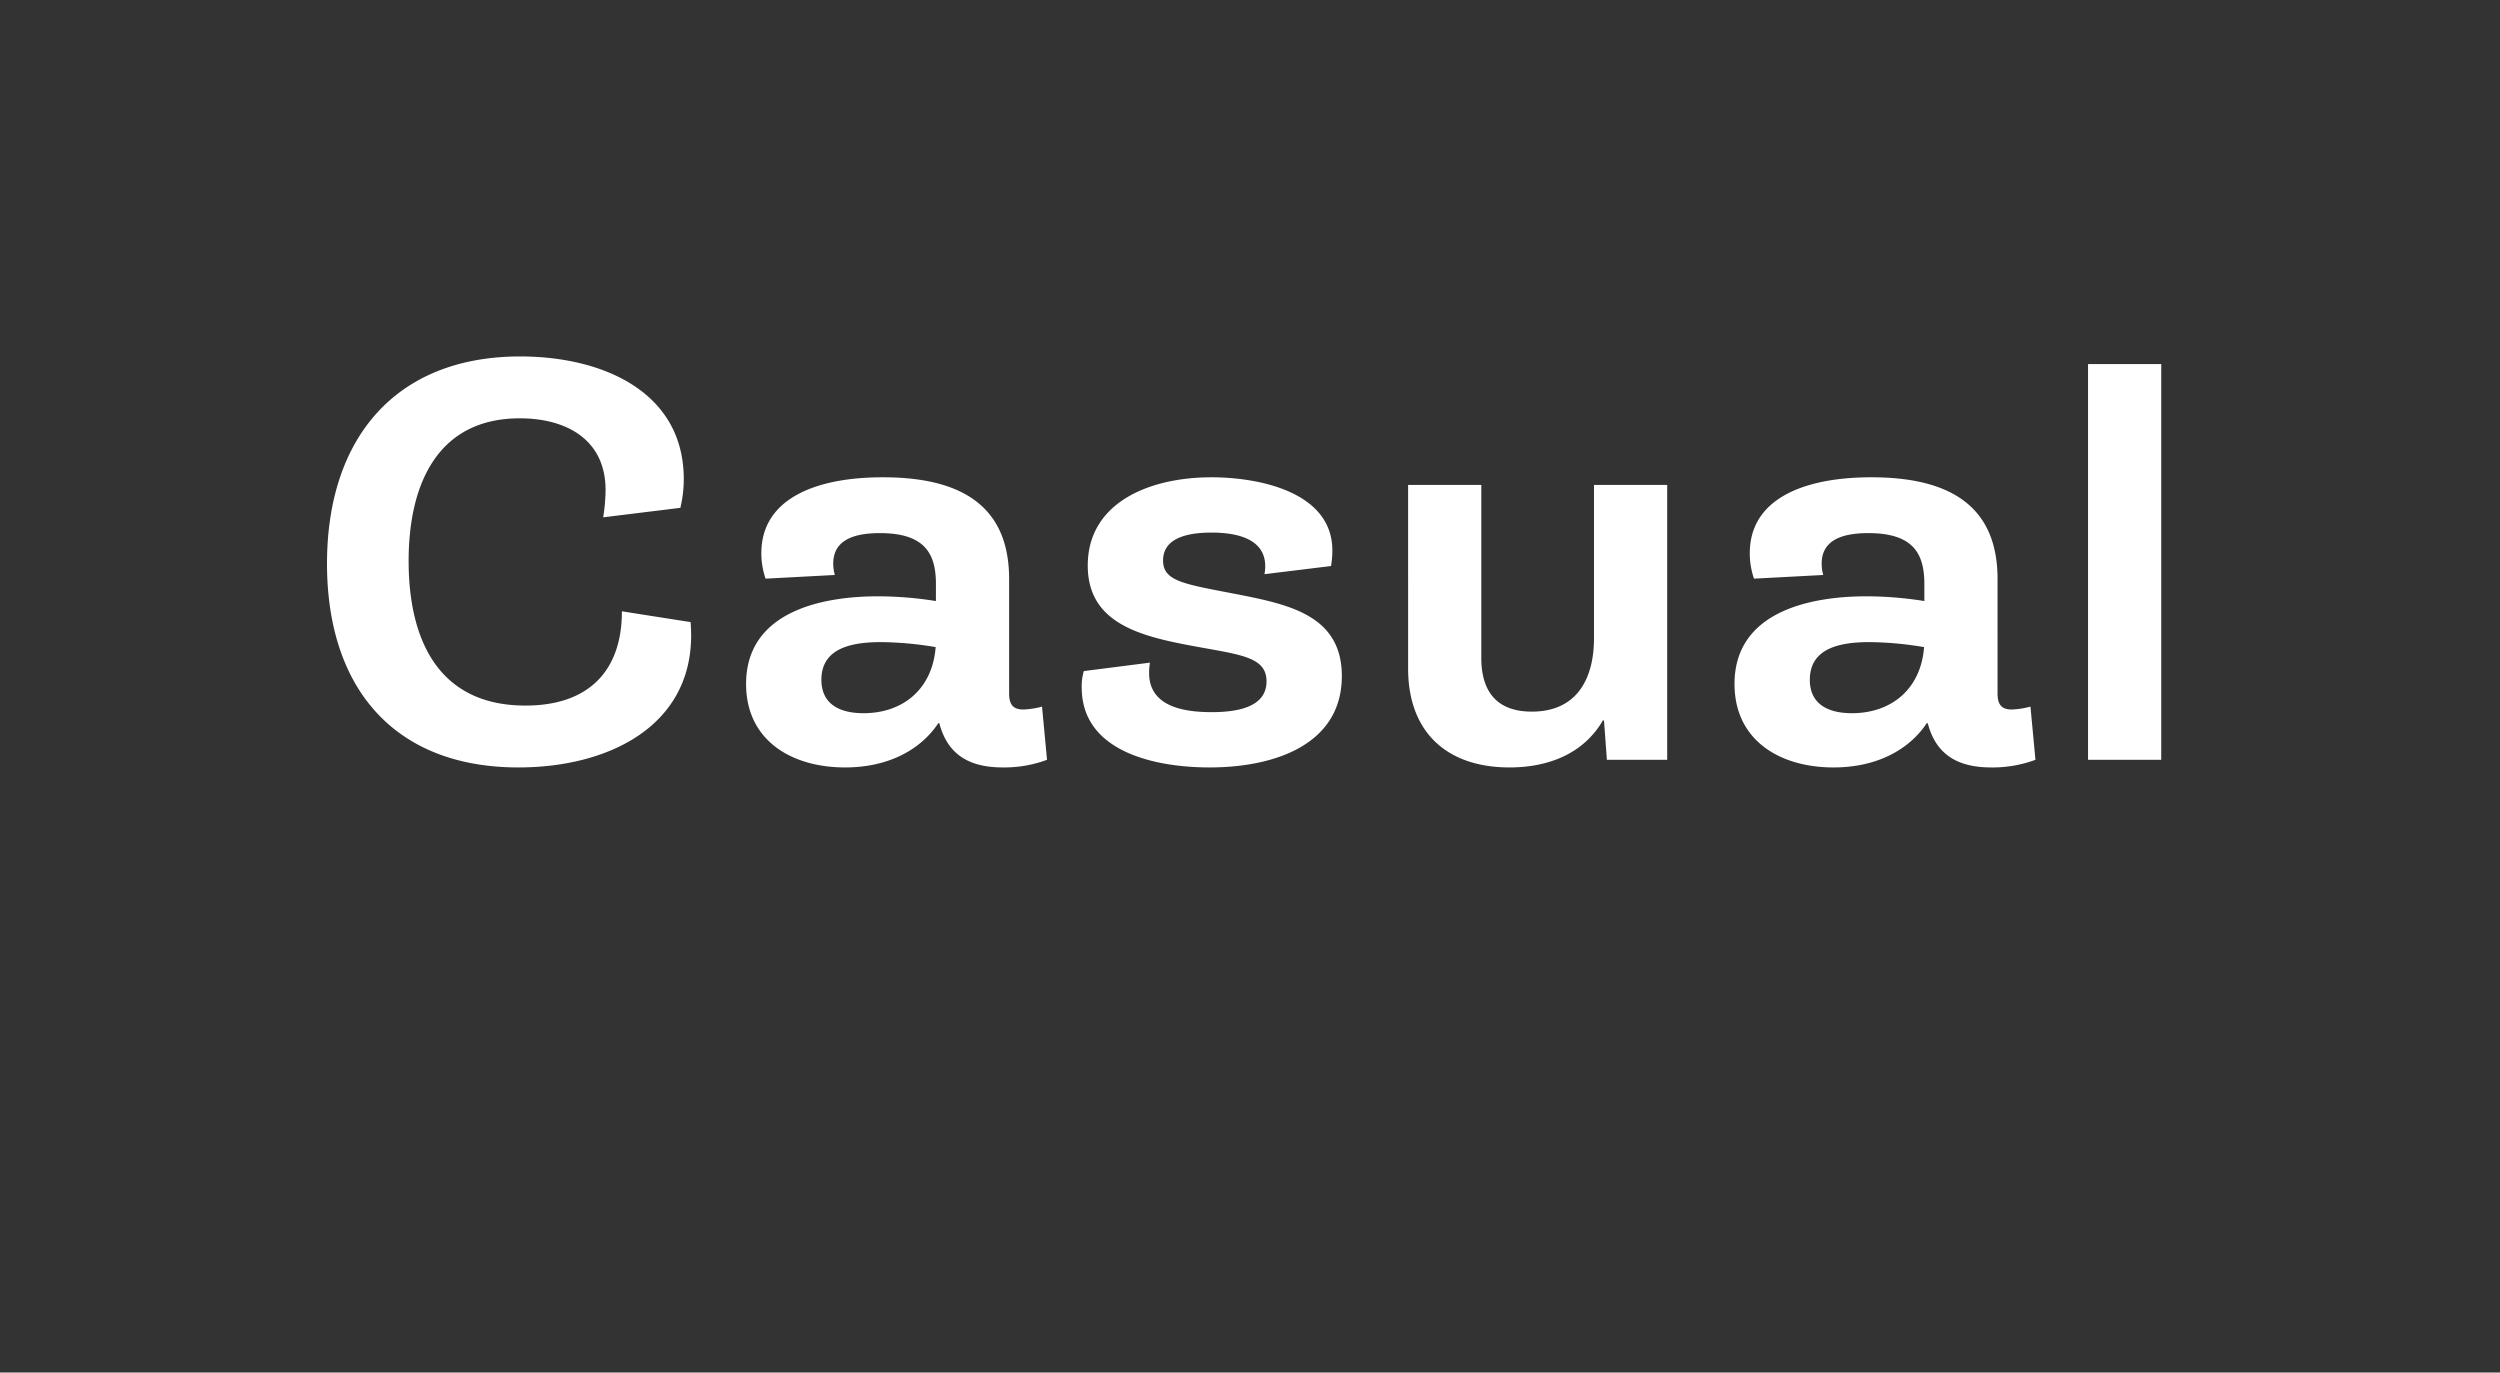 <svg xmlns="http://www.w3.org/2000/svg" xmlns:xlink="http://www.w3.org/1999/xlink" width="1020" height="560" viewBox="0 0 1020 560">
  <rect x="0" y="0" width="1020" height="560" fill="#333333" stroke="none"/>
  <defs>
    <clipPath id="clip-path">
      <path id="art-large-mask" d="M0,0H1012a8,8,0,0,1,8,8V552a8,8,0,0,1-8,8H0a0,0,0,0,1,0,0V0A0,0,0,0,1,0,0Z" transform="translate(646 302)" fill="#fff"/>
    </clipPath>
  </defs>
  <g id="main-title" transform="translate(-646 -302)" clip-path="url(#clip-path)">
    <path id="Casual" d="M10.42-80.029c0,50.7,27.393,83.144,78.1,83.144,36.416,0,70.469-16.543,70.469-53.926,0-1.826-.107-3.652-.215-5.371l-28.037-4.4c0,24.814-14.072,38.457-39.316,38.457-36.523,0-47.7-28.252-47.7-58.974,0-32.334,12.461-58.223,45.332-58.223,19.658,0,35.019,9.131,35.019,29.219a74.544,74.544,0,0,1-.967,11.172L154.58-102.8a49.974,49.974,0,0,0,1.4-11.709c0-35.771-33.3-50.058-66.709-50.058C38.457-164.57,10.42-131.269,10.42-80.029ZM181.405-30.937c0,22.988,18.477,34.053,40.391,34.053,17.617,0,30.83-7.2,38.027-18.047h.43c3.76,14.609,14.609,18.047,26,18.047A50.071,50.071,0,0,0,304.188,0l-2.041-21.7a33.846,33.846,0,0,1-7.627,1.182c-4.189,0-5.8-2.041-5.8-6.553V-73.8c0-29.326-18.906-41.465-51.455-41.465-28.574,0-49.629,9.346-49.629,30.937a31.616,31.616,0,0,0,1.719,10.42l28.252-1.5a17.116,17.116,0,0,1-.645-4.619c0-9.453,8.057-12.461,19.014-12.461,18.262,0,22.881,8.271,22.881,20.732v6.982a153.135,153.135,0,0,0-23.525-1.934C211.376-66.709,181.405-60.049,181.405-30.937Zm30.723-1.719c0-13.105,12.676-15.361,24.385-15.361a140.3,140.3,0,0,1,22.236,2.041c-1.289,17.08-13.32,26.963-29.434,26.963C219.325-19.014,212.128-22.881,212.128-32.656Zm106.21,3.115c0,26.855,31.152,32.656,52.1,32.656,26.855,0,54.033-9.453,54.033-37.275,0-24.277-20.732-29-41.25-33.086-22.451-4.4-31.689-5.264-31.689-14.072,0-9.453,10.527-11.387,19.766-11.387,11.387,0,21.914,3.008,21.914,13.75a16.4,16.4,0,0,1-.322,3.223l27.178-3.33A39.8,39.8,0,0,0,420.6-85.4c0-23.955-30.078-29.863-49.307-29.863-25.889,0-50.488,10.635-50.488,35.986,0,23.418,20.947,28.789,43.076,32.871,19.014,3.545,29.863,4.3,29.863,14.395,0,10.527-11.816,12.568-22.451,12.568-12.461,0-25.459-2.793-25.459-16.006a28.6,28.6,0,0,1,.322-4.189L319.2-36.2A22.2,22.2,0,0,0,318.338-29.541Zm133.173-7.734c0,26.211,16.006,40.391,41.357,40.391,15.684,0,30.185-5.479,38.135-19.228l.43.107L532.615,0h24.6V-112.148H527.351v62.519c0,16.865-7.2,29.971-25.352,29.971-14.287,0-20.625-8.164-20.625-21.914v-70.576H451.511Zm133.173,6.338c0,22.988,18.477,34.053,40.391,34.053,17.617,0,30.83-7.2,38.027-18.047h.43c3.76,14.609,14.609,18.047,26,18.047A50.071,50.071,0,0,0,707.467,0l-2.041-21.7a33.846,33.846,0,0,1-7.627,1.182c-4.189,0-5.8-2.041-5.8-6.553V-73.8c0-29.326-18.906-41.465-51.455-41.465-28.574,0-49.629,9.346-49.629,30.937a31.618,31.618,0,0,0,1.719,10.42l28.252-1.5a17.116,17.116,0,0,1-.645-4.619c0-9.453,8.057-12.461,19.014-12.461,18.262,0,22.881,8.271,22.881,20.732v6.982a153.135,153.135,0,0,0-23.525-1.934C614.655-66.709,584.684-60.049,584.684-30.937Zm30.723-1.719c0-13.105,12.676-15.361,24.385-15.361a140.3,140.3,0,0,1,22.236,2.041c-1.289,17.08-13.32,26.963-29.434,26.963C622.6-19.014,615.407-22.881,615.407-32.656ZM728.922,0h29.863V-161.455H728.922Z" transform="translate(768.999 611.999)" fill="#fff"/>
  </g>
</svg>
